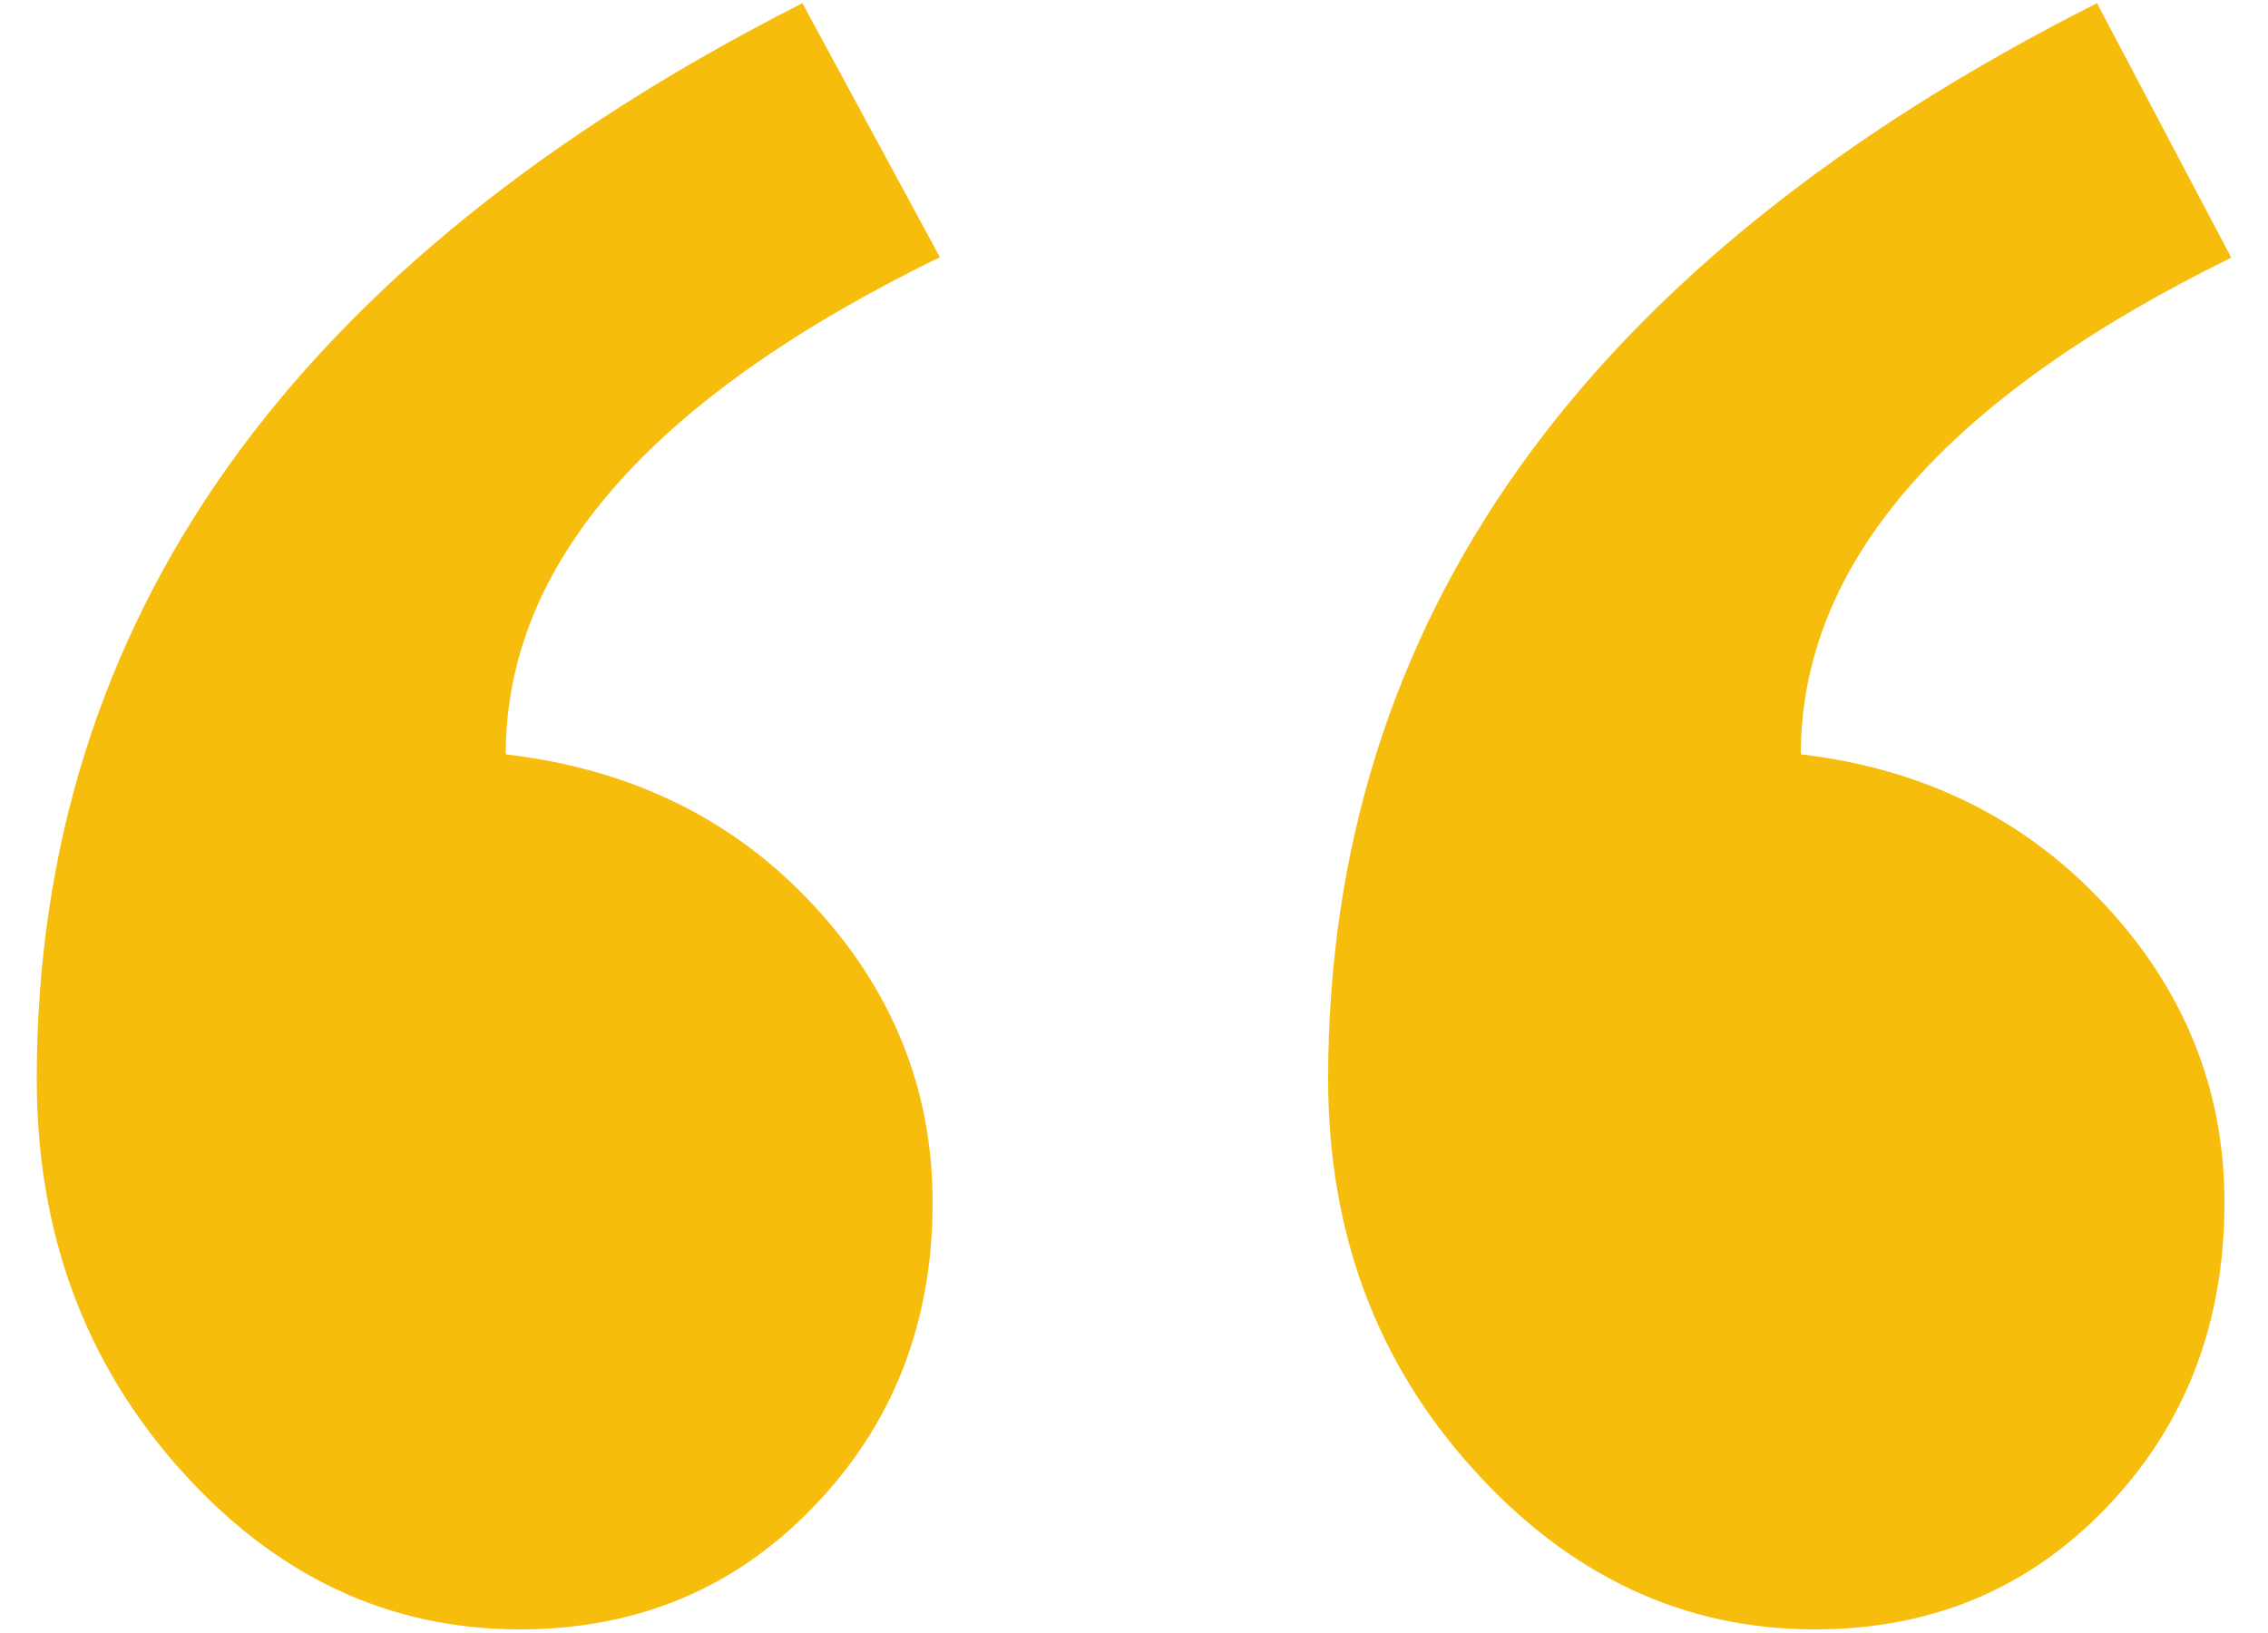 <?xml version="1.0" encoding="UTF-8"?><svg id="Layer_1" xmlns="http://www.w3.org/2000/svg" viewBox="0 0 50 36"><path d="M20.72,5.67L17.69.07C6.44,5.78.81,13.68.81,23.79c0,3.37,1.05,6.23,3.15,8.59s4.6,3.54,7.5,3.54c2.59,0,4.76-.91,6.49-2.72,1.74-1.81,2.61-4.04,2.61-6.69,0-2.49-.88-4.68-2.64-6.57s-4.02-2.99-6.77-3.31c0-4.2,3.19-7.85,9.57-10.96Z" style="fill:#f7bd0c; stroke-width:0px;"/><path d="M39.7,16.64c0-4.2,3.16-7.85,9.49-10.96L46.23.07c-11.3,5.7-16.95,13.61-16.95,23.72,0,3.37,1.06,6.23,3.19,8.59s4.64,3.54,7.54,3.54c2.59,0,4.74-.91,6.46-2.72s2.57-4.04,2.57-6.69c0-2.49-.88-4.68-2.64-6.57-1.76-1.89-3.99-2.99-6.69-3.31Z" style="fill:#f7bd0c; stroke-width:0px;"/></svg>